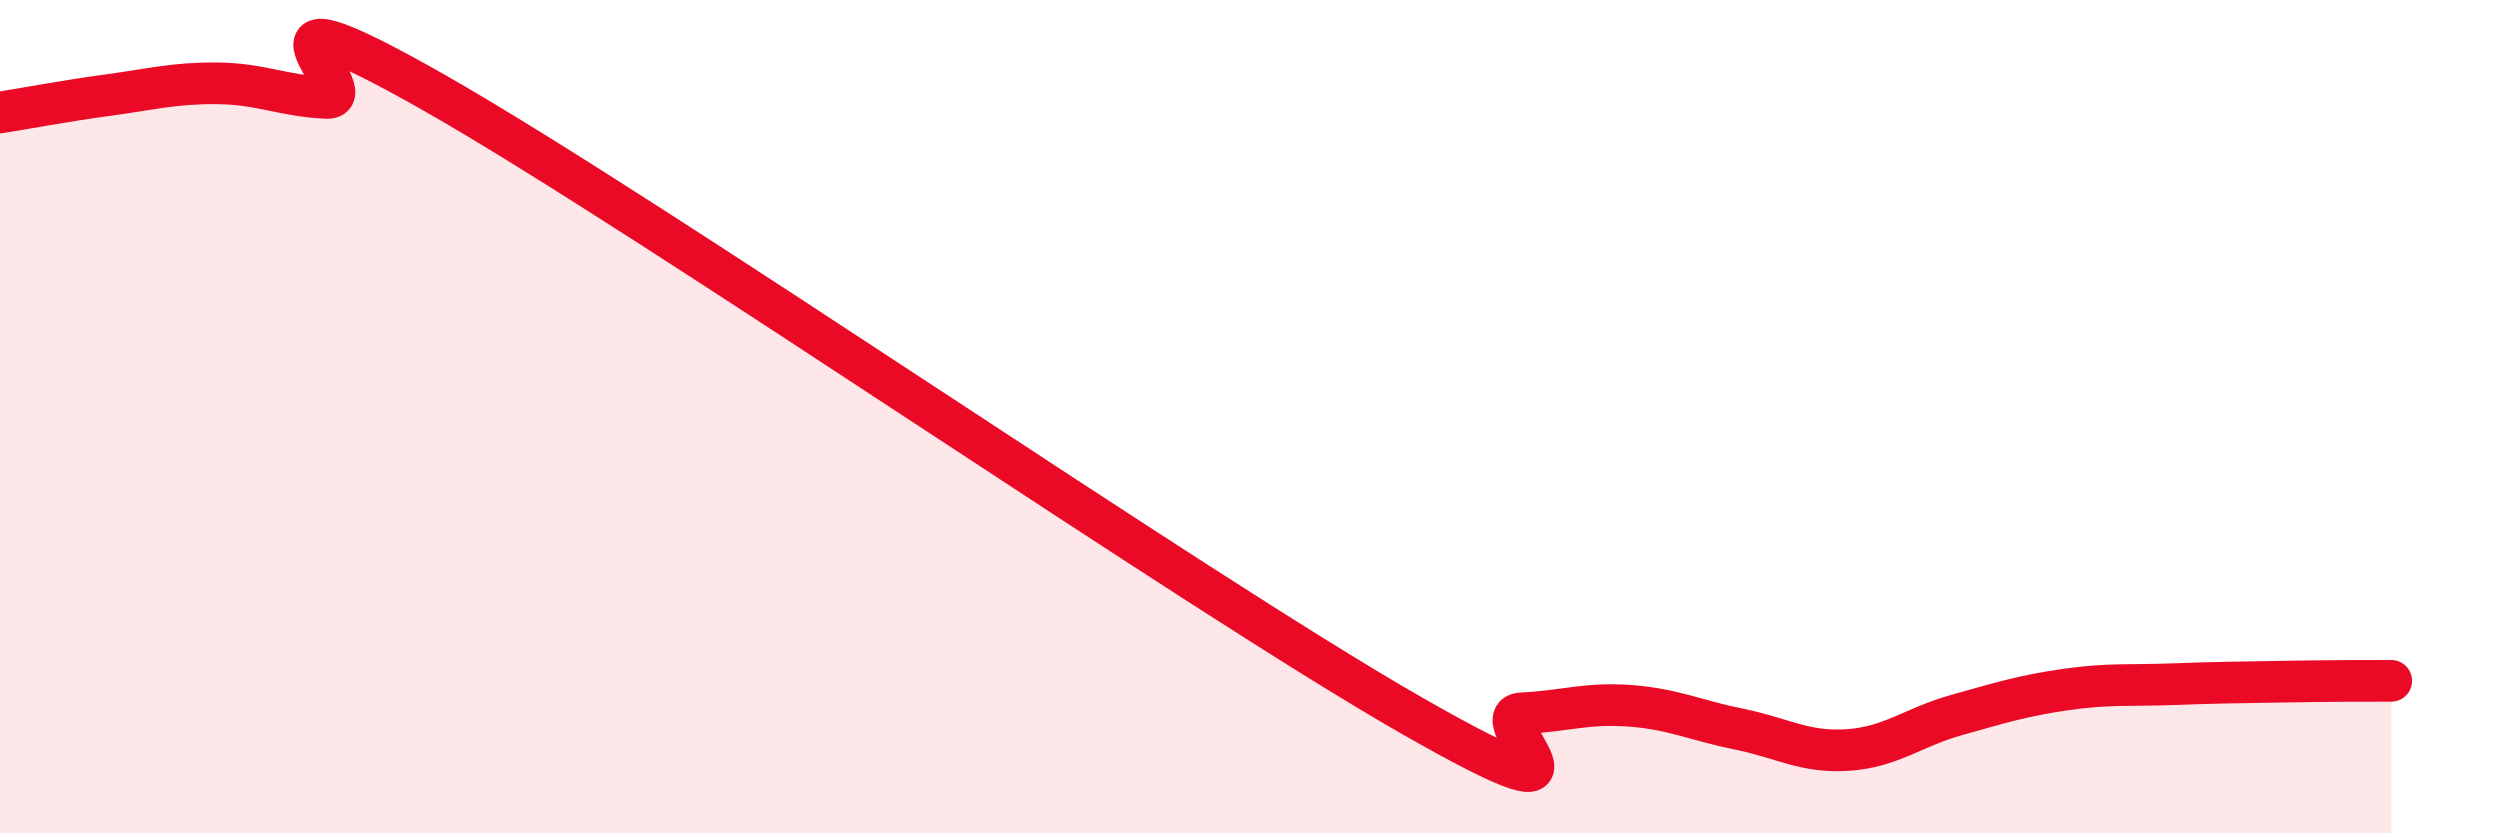 
    <svg width="60" height="20" viewBox="0 0 60 20" xmlns="http://www.w3.org/2000/svg">
      <path
        d="M 0,2.7 C 0.52,2.62 1.57,2.42 2.61,2.28 C 3.65,2.14 4.18,1.99 5.22,2 C 6.26,2.01 6.79,2.3 7.83,2.35 C 8.87,2.4 5.21,-0.74 10.43,2.23 C 15.65,5.2 28.69,14.21 33.91,17.19 C 39.13,20.17 35.48,17.17 36.52,17.12 C 37.56,17.07 38.09,16.86 39.13,16.94 C 40.17,17.02 40.7,17.29 41.74,17.5 C 42.78,17.71 43.31,18.07 44.35,18 C 45.39,17.93 45.92,17.45 46.96,17.16 C 48,16.87 48.53,16.7 49.57,16.55 C 50.61,16.4 51.13,16.46 52.17,16.42 C 53.21,16.38 53.74,16.38 54.78,16.36 C 55.82,16.34 56.87,16.34 57.39,16.34L57.39 20L0 20Z"
        fill="#EB0A25"
        opacity="0.1"
        stroke-linecap="round"
        stroke-linejoin="round"
      />
      <path
        d="M 0,2.7 C 0.52,2.62 1.57,2.42 2.61,2.28 C 3.65,2.14 4.18,1.99 5.22,2 C 6.26,2.01 6.79,2.3 7.83,2.35 C 8.87,2.4 5.21,-0.74 10.43,2.23 C 15.65,5.2 28.69,14.21 33.91,17.19 C 39.13,20.17 35.48,17.17 36.52,17.12 C 37.56,17.07 38.09,16.86 39.13,16.94 C 40.17,17.02 40.7,17.29 41.74,17.5 C 42.78,17.71 43.31,18.07 44.35,18 C 45.39,17.93 45.92,17.45 46.96,17.16 C 48,16.87 48.53,16.7 49.57,16.55 C 50.61,16.4 51.13,16.46 52.17,16.42 C 53.21,16.38 53.74,16.38 54.78,16.36 C 55.82,16.34 56.87,16.34 57.39,16.34"
        stroke="#EB0A25"
        stroke-width="1"
        fill="none"
        stroke-linecap="round"
        stroke-linejoin="round"
      />
    </svg>
  